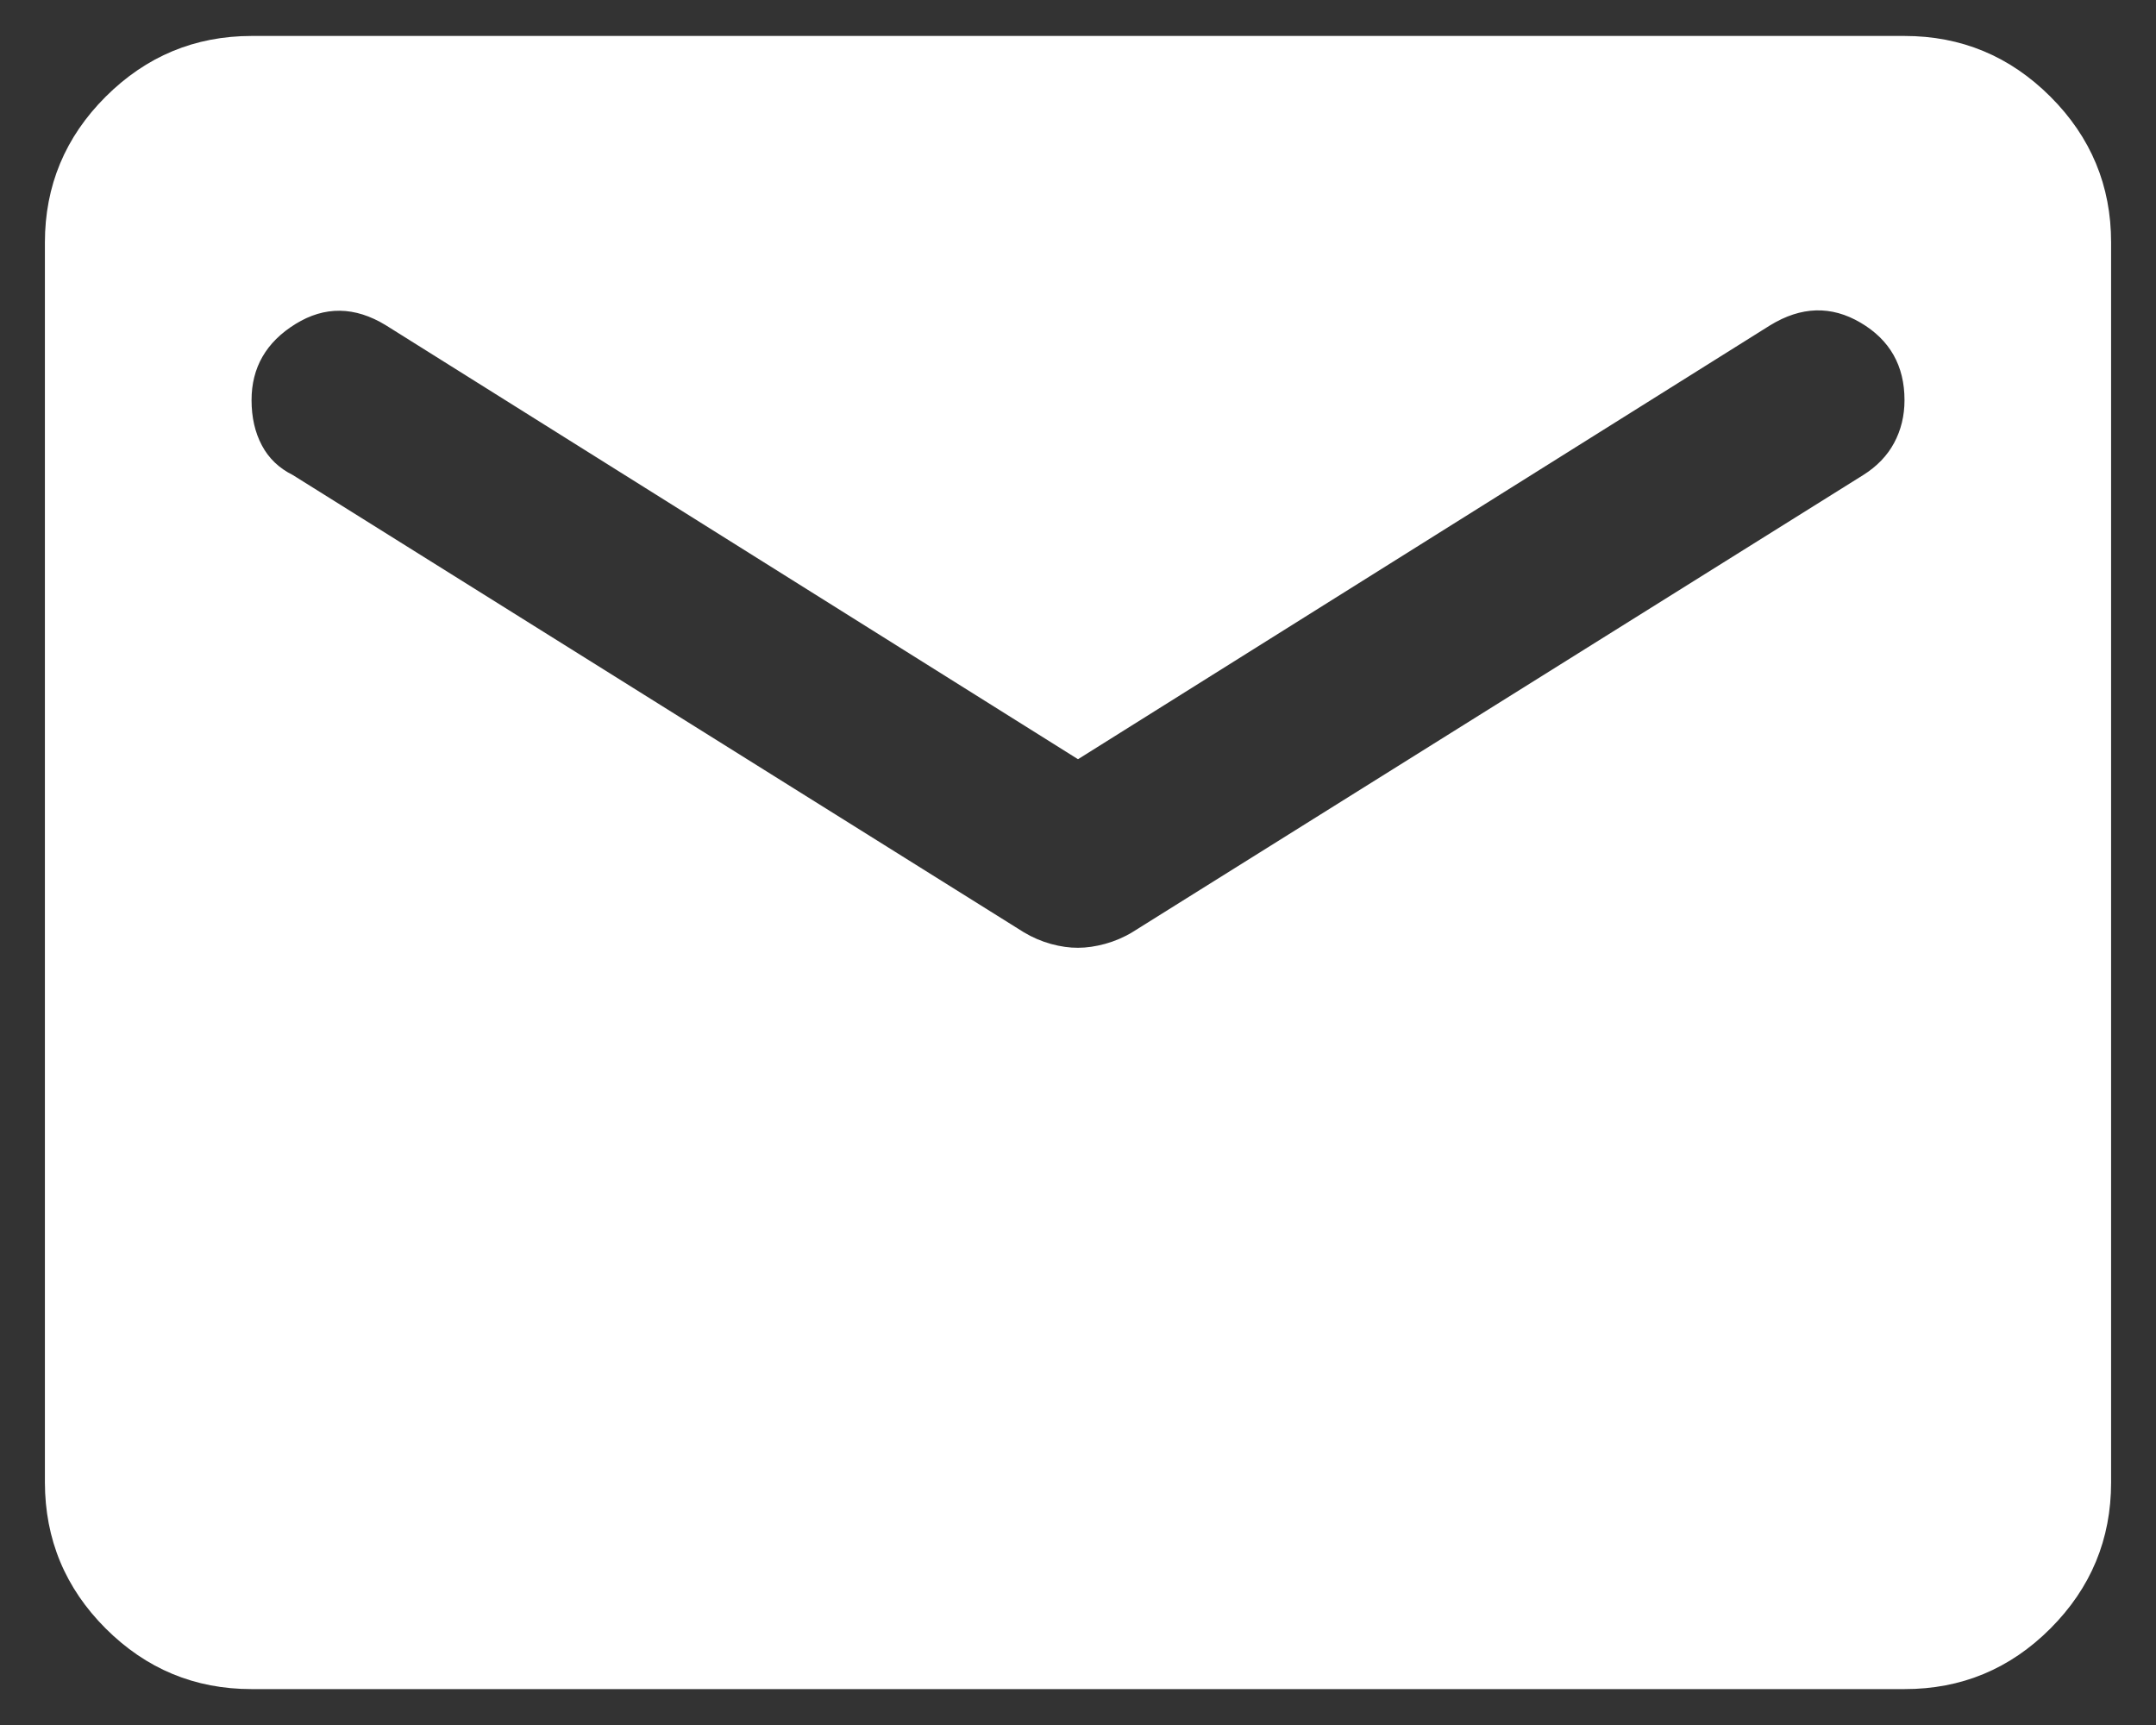 <svg width="40" height="32" viewBox="0 0 40 32" fill="none" xmlns="http://www.w3.org/2000/svg">
<rect x="0" y="0" width="40" height="32" fill="#333333" stroke="none"/>
<path d="M4.667 31.334C3.613 31.334 2.711 30.959 1.96 30.209C1.21 29.459 0.835 28.556 0.833 27.5V4.5C0.833 3.446 1.209 2.544 1.96 1.794C2.712 1.044 3.614 0.668 4.667 0.667H35.334C36.388 0.667 37.29 1.043 38.042 1.794C38.793 2.545 39.168 3.447 39.167 4.5V27.5C39.167 28.555 38.792 29.457 38.042 30.209C37.292 30.96 36.389 31.335 35.334 31.334H4.667ZM20 17.582C20.16 17.582 20.328 17.557 20.504 17.509C20.681 17.46 20.848 17.389 21.006 17.294L34.567 8.813C34.822 8.653 35.014 8.454 35.142 8.215C35.27 7.976 35.334 7.712 35.334 7.423C35.334 6.784 35.062 6.305 34.519 5.986C33.976 5.666 33.417 5.682 32.842 6.034L20 14.084L7.159 6.034C6.583 5.682 6.024 5.675 5.481 6.011C4.938 6.347 4.667 6.818 4.667 7.423C4.667 7.743 4.731 8.023 4.859 8.263C4.986 8.503 5.178 8.686 5.434 8.813L18.994 17.294C19.154 17.39 19.322 17.462 19.498 17.511C19.674 17.559 19.842 17.583 20 17.582Z" fill="white"/>
</svg>
